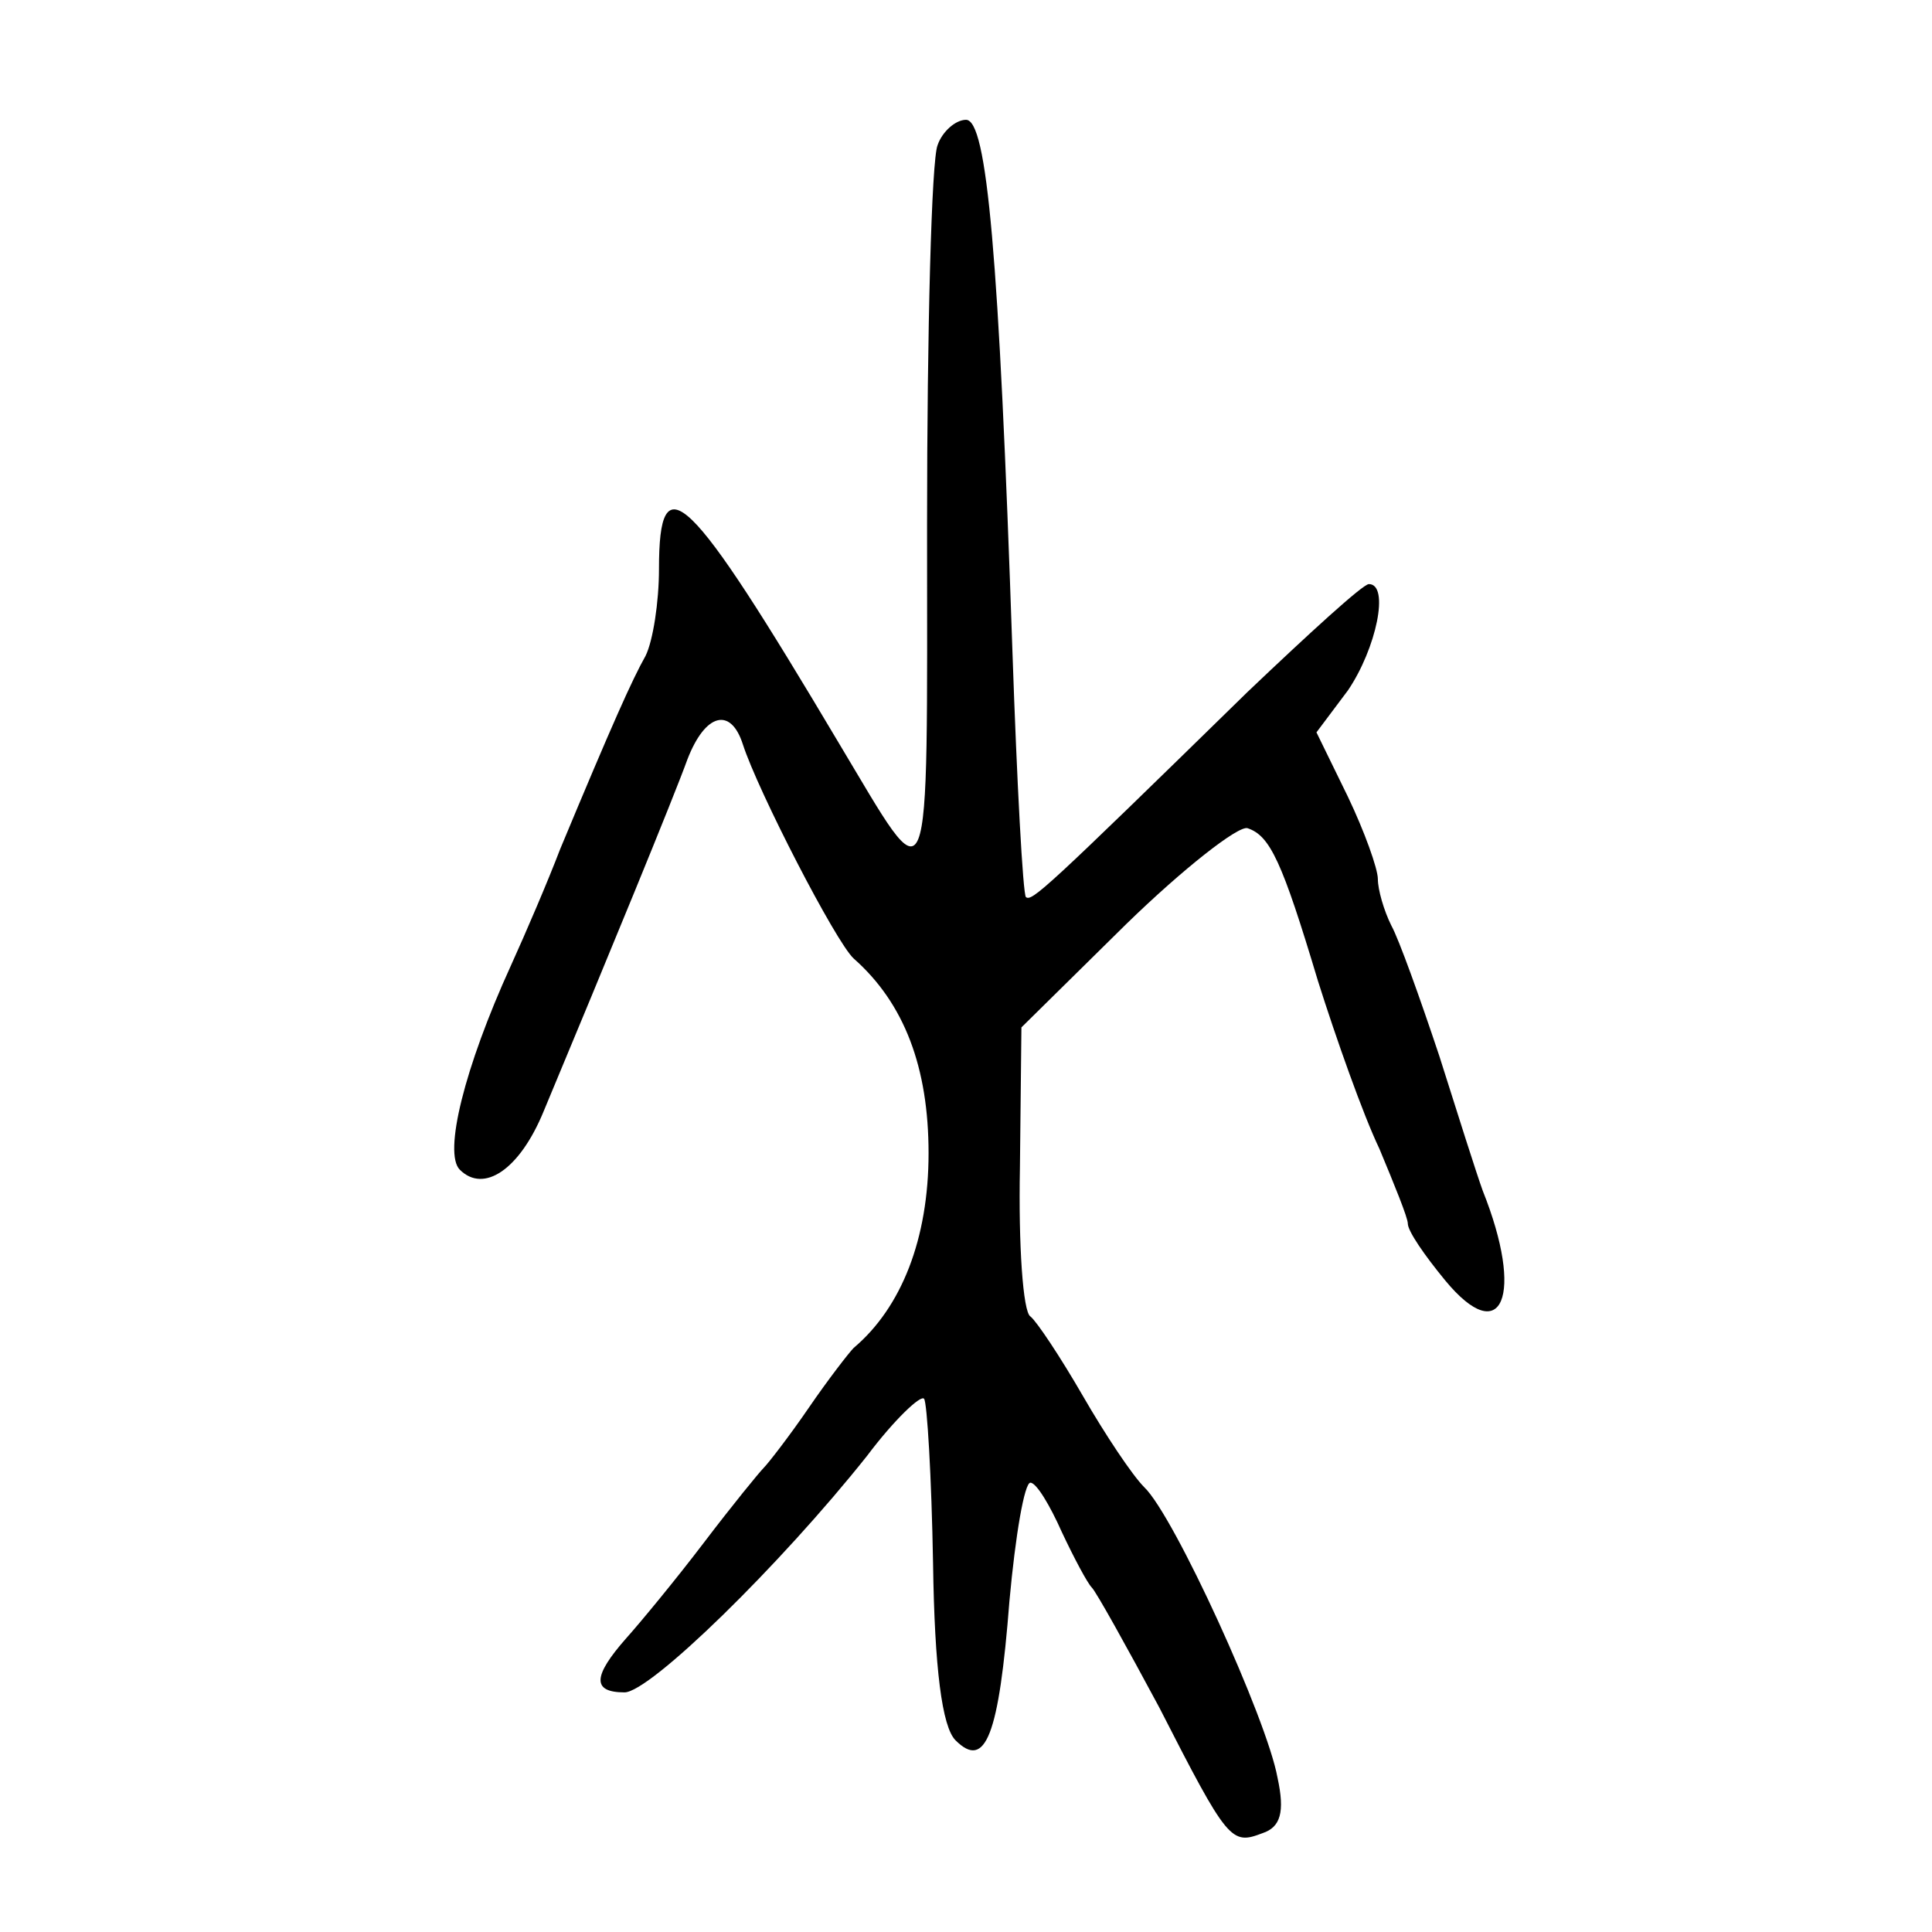 <?xml version="1.0" standalone="no"?>
<!DOCTYPE svg PUBLIC "-//W3C//DTD SVG 20010904//EN"
 "http://www.w3.org/TR/2001/REC-SVG-20010904/DTD/svg10.dtd">
<svg version="1.0" xmlns="http://www.w3.org/2000/svg"
 width="129pt" height="129pt" viewBox="0 0 129 129"
 preserveAspectRatio="xMidYMid meet">
<g transform="translate(0,129) scale(0.1,-0.1)"
fill="#000000" stroke="none">
<path d="M626 1193 c-4 -10 -7 -123 -7 -253 0 -261 4 -251 -59 -146 -101 170
-120 188 -120 116 0 -22 -4 -48 -9 -58 -9 -16 -22 -45 -57 -129 -8 -21 -23
-56 -33 -78 -31 -68 -45 -125 -34 -136 16 -16 40 0 56 39 43 103 87 210 96
235 12 31 29 35 37 10 10 -31 62 -132 74 -143 34 -30 50 -73 50 -130 0 -57
-18 -103 -50 -130 -3 -3 -17 -21 -30 -40 -13 -19 -27 -37 -30 -40 -3 -3 -21
-25 -40 -50 -19 -25 -43 -54 -52 -64 -22 -25 -23 -36 -1 -36 17 0 104 85 162
158 18 24 36 41 38 38 2 -2 5 -52 6 -110 1 -70 6 -109 15 -118 20 -20 29 3 36
93 4 44 10 79 14 79 4 0 13 -15 21 -33 8 -17 17 -34 20 -37 3 -3 23 -39 45
-80 46 -90 48 -92 69 -84 12 4 15 14 10 37 -7 39 -69 175 -89 194 -8 8 -26 35
-41 61 -15 26 -31 50 -35 53 -5 3 -8 48 -7 99 l1 94 70 69 c38 37 75 66 81 64
15 -5 23 -22 47 -102 12 -38 30 -89 41 -112 10 -24 19 -46 19 -50 0 -5 11 -21
25 -38 38 -46 53 -10 25 60 -4 11 -17 52 -29 90 -13 39 -27 78 -32 87 -5 10
-9 24 -9 31 0 7 -9 32 -20 55 l-21 43 21 28 c19 28 28 71 14 71 -4 0 -40 -33
-81 -72 -136 -133 -144 -140 -148 -137 -2 2 -6 76 -9 164 -9 266 -17 355 -31
355 -7 0 -16 -8 -19 -17z"/>
</g>
</svg>
